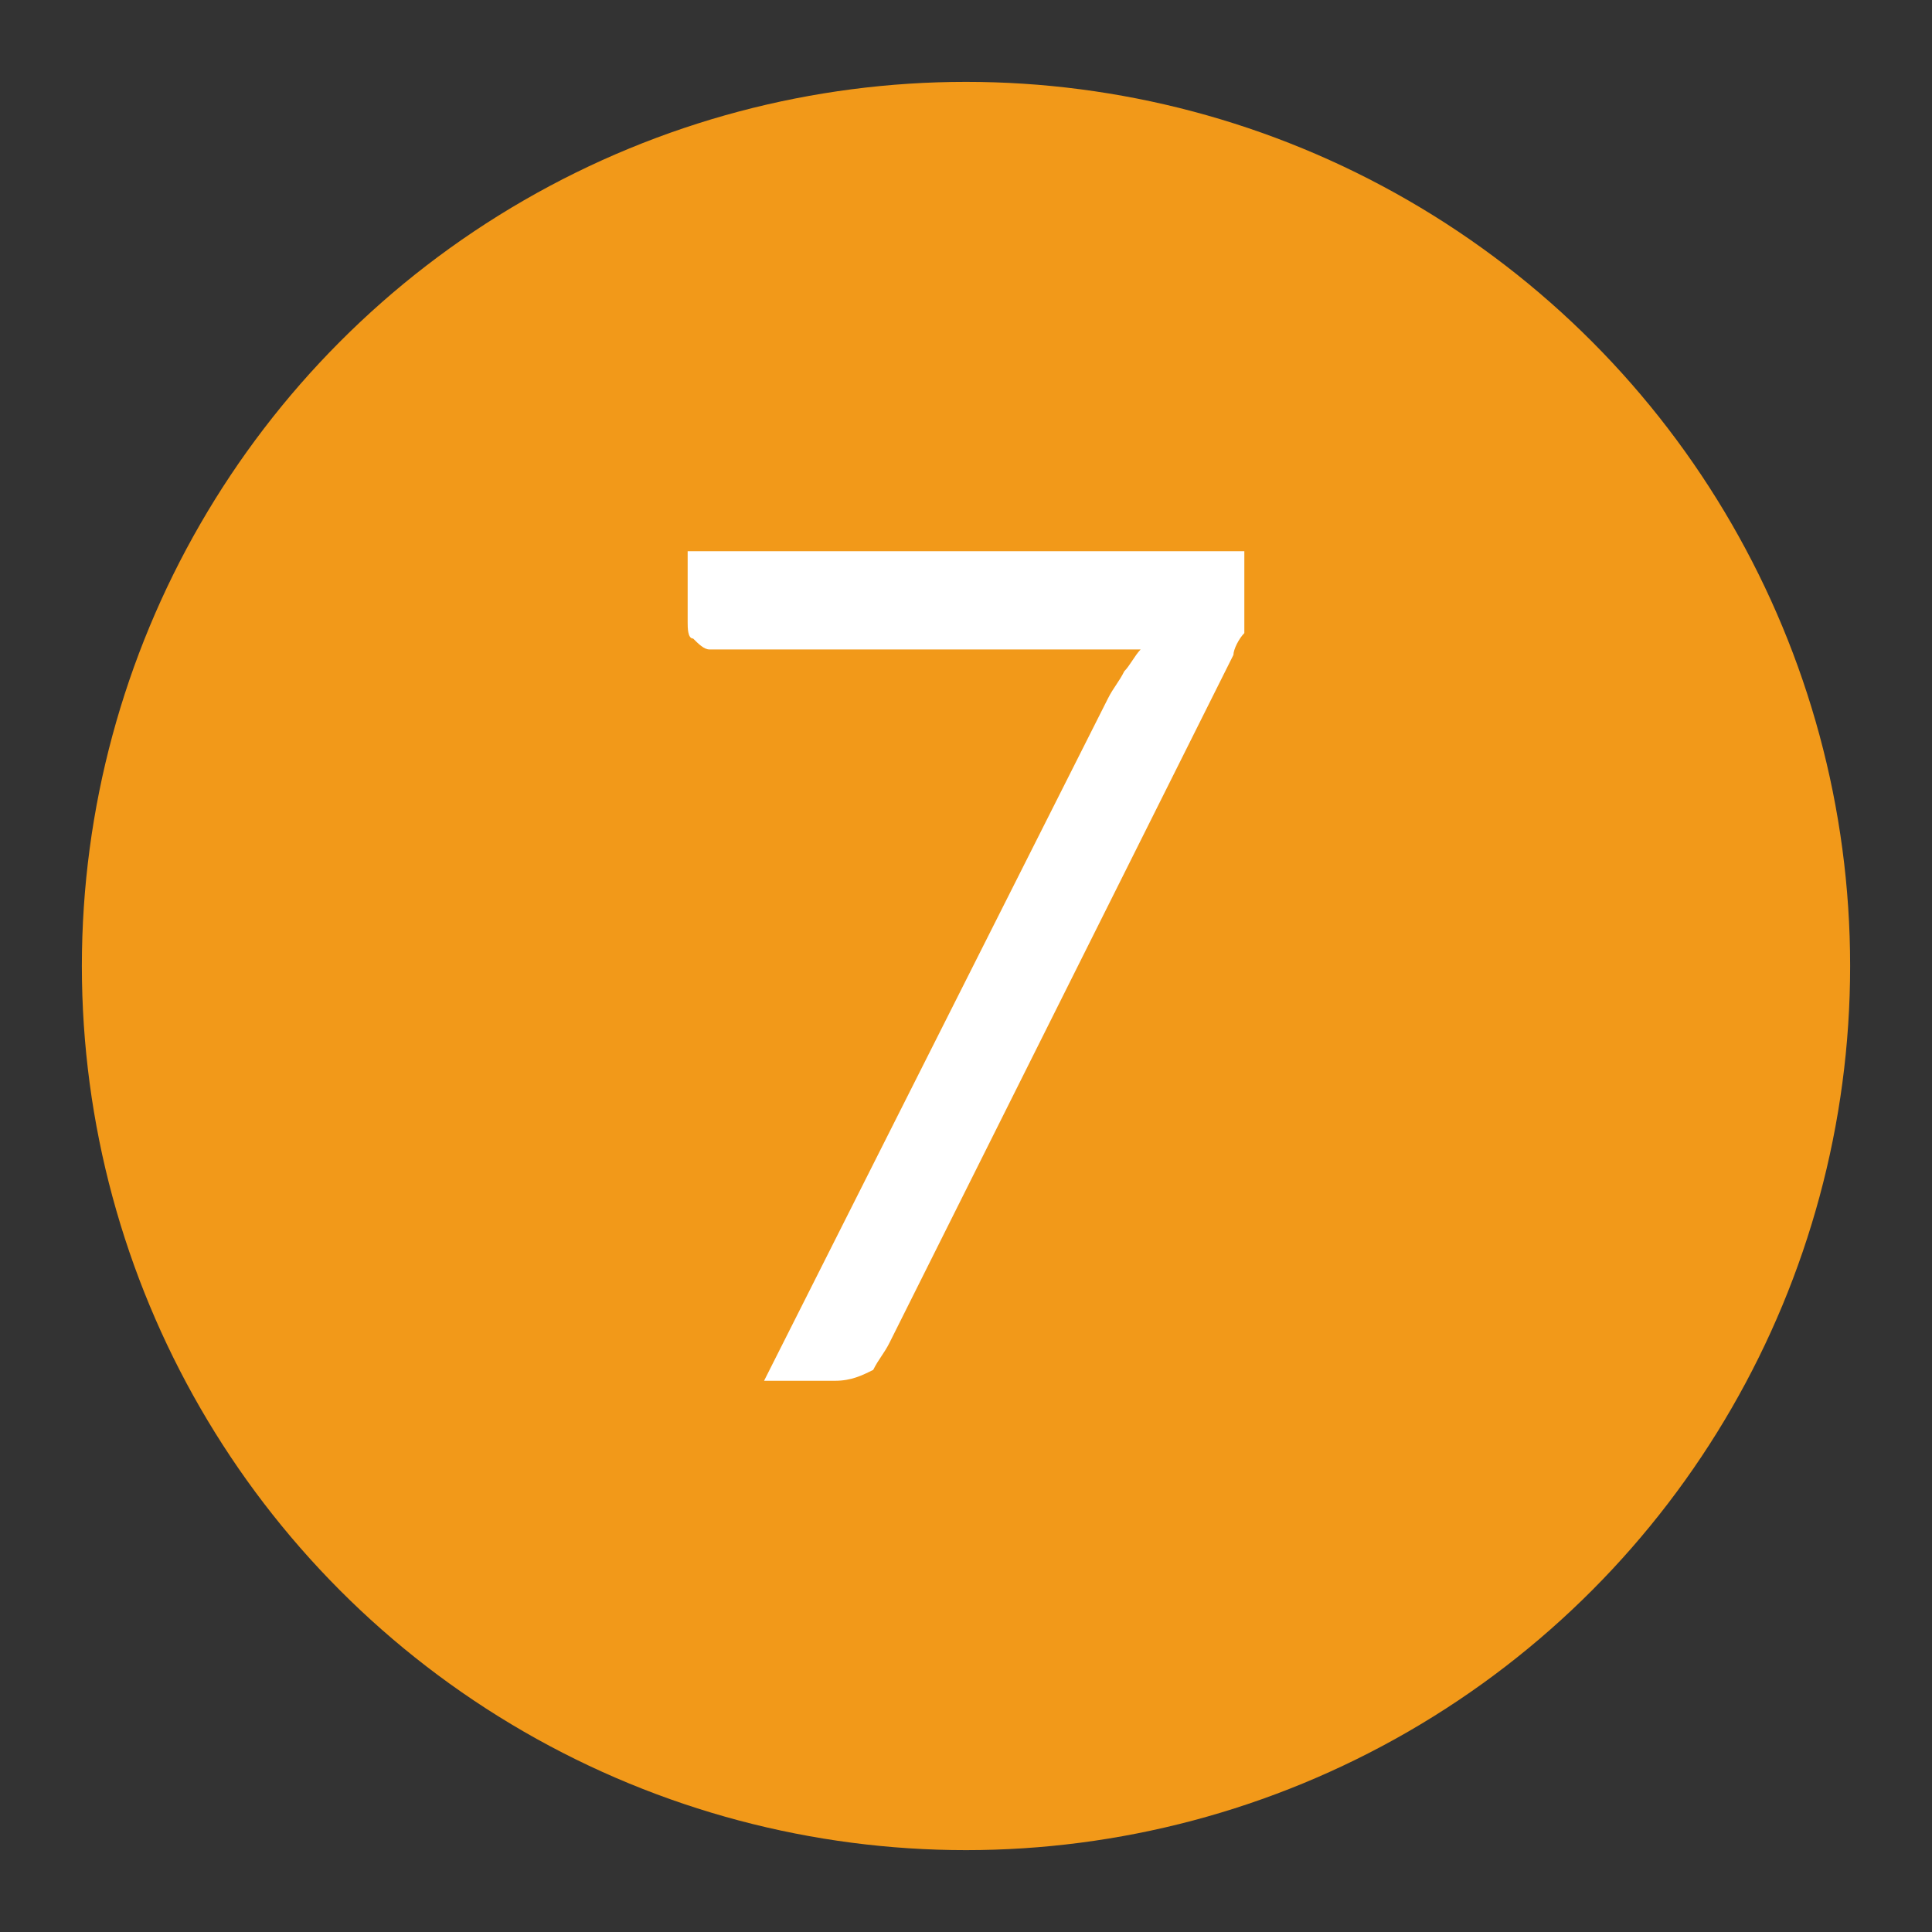 <?xml version="1.0" encoding="UTF-8"?>
<!DOCTYPE svg PUBLIC "-//W3C//DTD SVG 1.1//EN" "http://www.w3.org/Graphics/SVG/1.1/DTD/svg11.dtd">
<!-- Creator: CorelDRAW SE -->
<svg xmlns="http://www.w3.org/2000/svg" xml:space="preserve" width="354px" height="354px" version="1.1" style="shape-rendering:geometricPrecision; text-rendering:geometricPrecision; image-rendering:optimizeQuality; fill-rule:evenodd; clip-rule:evenodd"
viewBox="0 0 354 354"
 xmlns:xlink="http://www.w3.org/1999/xlink">
 <rect x="0" y="0" width="354" height="354" fill="#333333" stroke="none"/>
 <defs>
  <style type="text/css">
   <![CDATA[
    .fil0 {fill:#F29919}
    .fil1 {fill:white;fill-rule:nonzero}
   ]]>
  </style>
 </defs>
 <g id="Ebene_x0020_1">
  <circle class="fil0" cx="177" cy="177" r="162"/>
  <path class="fil1" d="M228 101l0 9c0,2 0,4 0,6 -1,1 -2,3 -2,4l-63 126c-1,2 -2,3 -3,5 -2,1 -4,2 -7,2l-13 0 63 -125c1,-2 2,-3 3,-5 1,-1 2,-3 3,-4l-79 0c-1,0 -2,-1 -3,-2 -1,0 -1,-2 -1,-3l0 -13 102 0z"/>
 </g>
</svg>
